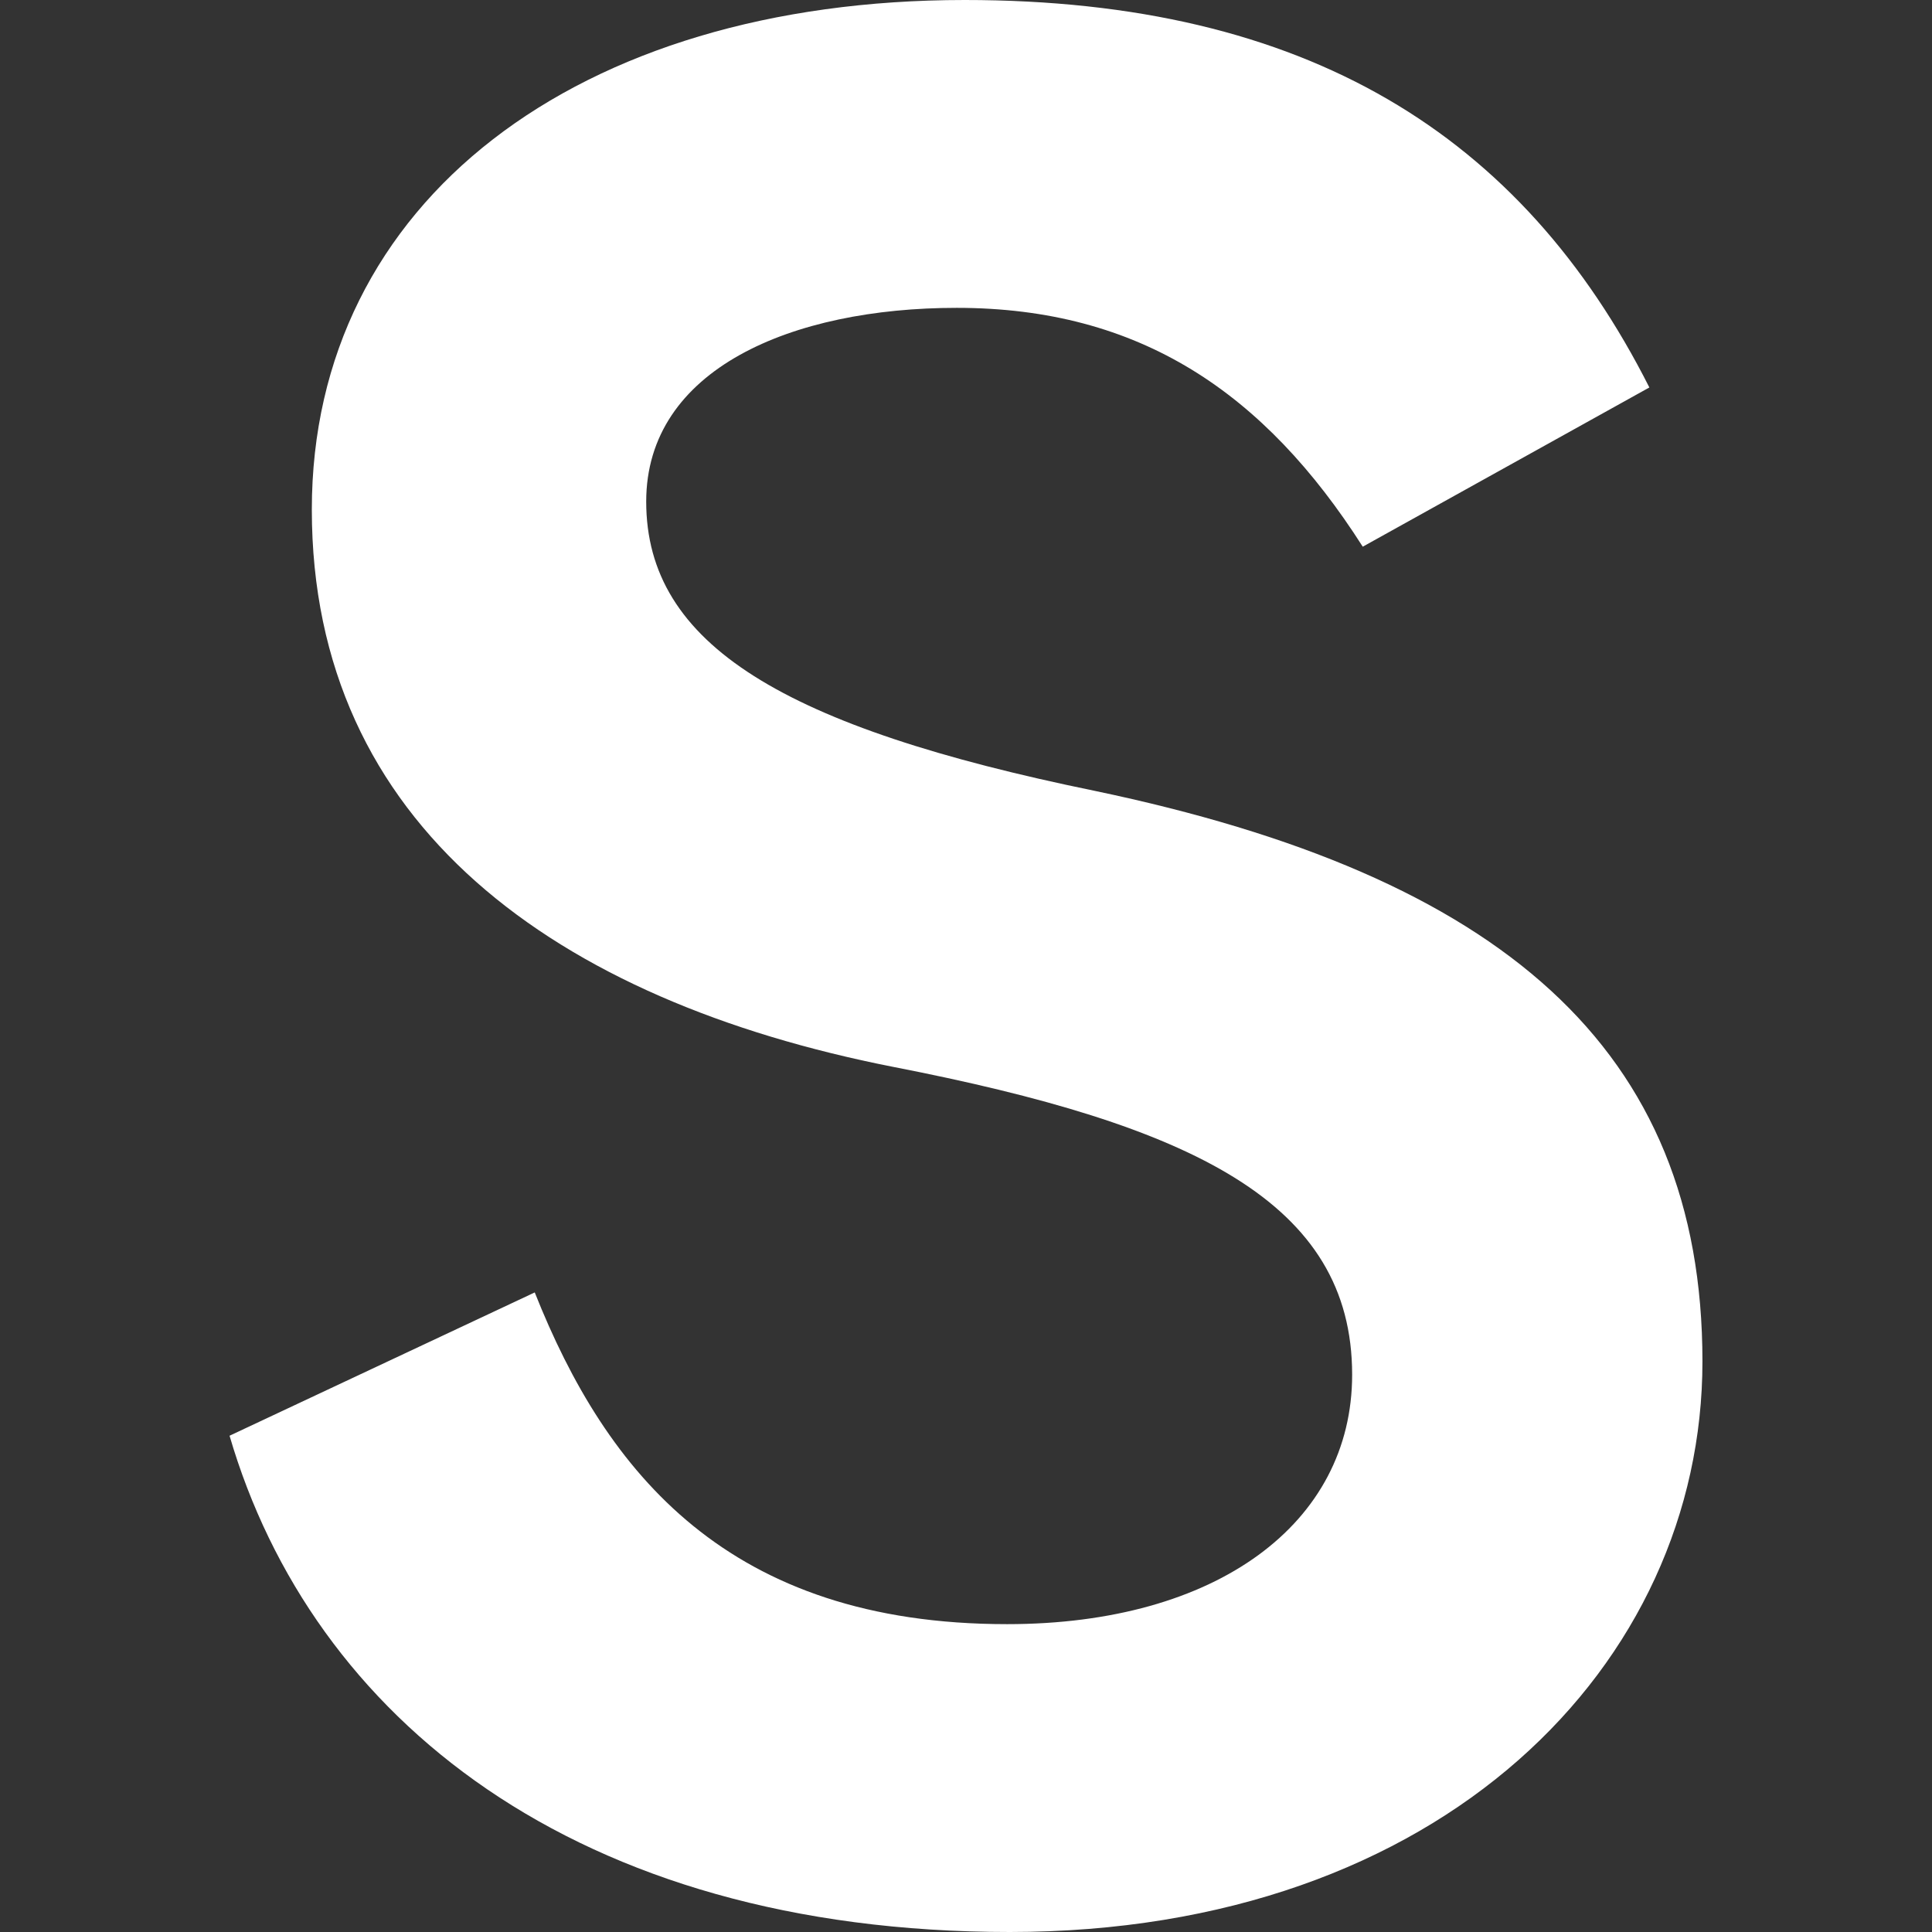 <svg width="120" height="120" viewBox="0 0 120 120" fill="none" xmlns="http://www.w3.org/2000/svg">
<rect x="0" y="0" width="120" height="120" fill="#333333" stroke="none"/>
<path d="M40.137 31.154C40.137 40.055 48.709 45.165 67.995 49.121C93.214 54.396 105.742 65.11 105.742 84.56C105.742 103.352 89.588 120 62.72 120C35.687 120 19.368 106.648 14.258 89.176L33.214 80.275C37.665 91.484 45.247 100.879 62.555 100.879C75.577 100.879 83.984 94.615 83.984 85.385C83.984 74.67 74.094 69.89 55.467 66.264C34.533 62.143 19.368 51.264 19.368 31.648C19.368 12.527 35.852 0 59.918 0C81.181 0 94.533 8.407 102.445 24.066L84.643 33.956C78.544 24.396 70.797 19.121 59.423 19.121C49.203 19.121 40.137 22.912 40.137 31.154Z" fill="white"/>
</svg>
